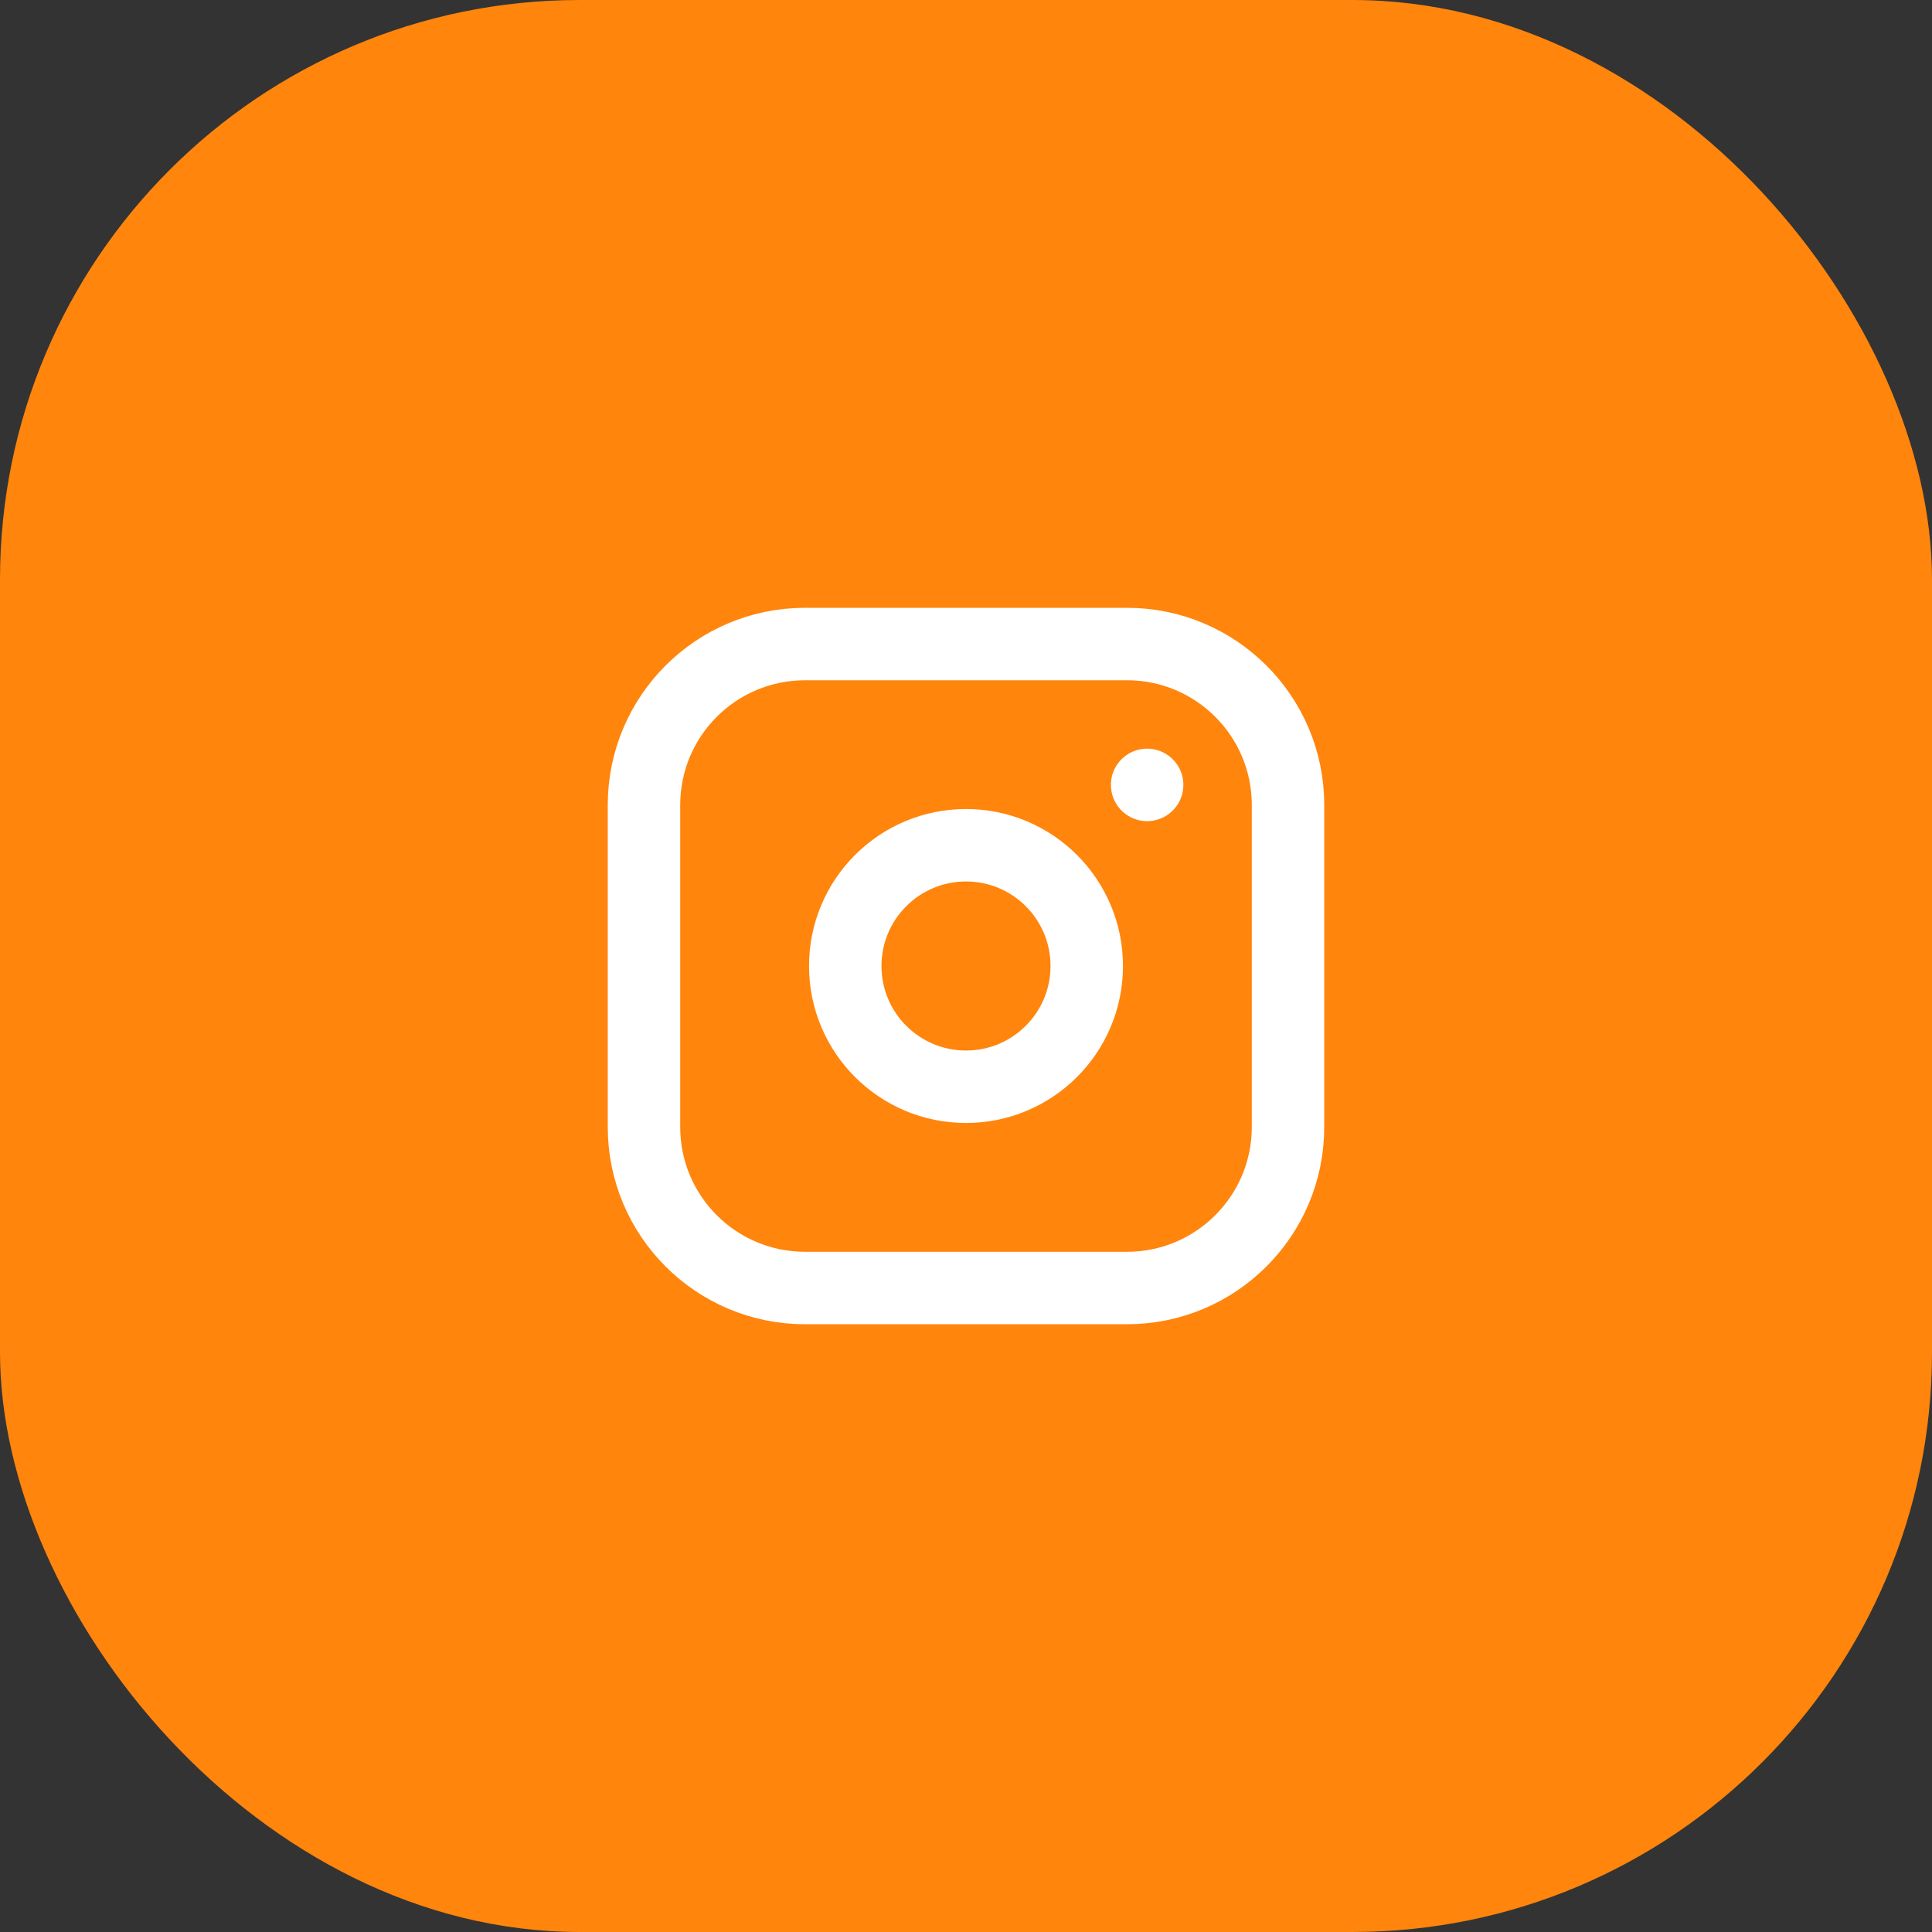 <?xml version="1.0" encoding="UTF-8"?> <svg xmlns="http://www.w3.org/2000/svg" width="40" height="40" viewBox="0 0 40 40" fill="none"><rect x="0" y="0" width="40" height="40" fill="#333333" stroke="none"/><rect width="40" height="40" rx="12" fill="#FF850C"></rect><g clip-path="url(#clip0_215_502)"><path d="M23.333 13.334H16.667C14.826 13.334 13.333 14.826 13.333 16.667V23.334C13.333 25.174 14.826 26.667 16.667 26.667H23.333C25.174 26.667 26.667 25.174 26.667 23.334V16.667C26.667 14.826 25.174 13.334 23.333 13.334Z" stroke="white" stroke-width="1.5" stroke-linecap="round" stroke-linejoin="round"></path><path d="M20 22.5C21.381 22.5 22.5 21.381 22.5 20C22.5 18.619 21.381 17.5 20 17.5C18.619 17.5 17.5 18.619 17.5 20C17.5 21.381 18.619 22.5 20 22.5Z" stroke="white" stroke-width="1.5" stroke-linecap="round" stroke-linejoin="round"></path><path d="M23.75 16.25V16.251" stroke="white" stroke-width="1.5" stroke-linecap="round" stroke-linejoin="round"></path></g><defs><clipPath id="clip0_215_502"><rect width="20" height="20" fill="white" transform="translate(10 10)"></rect></clipPath></defs></svg> 